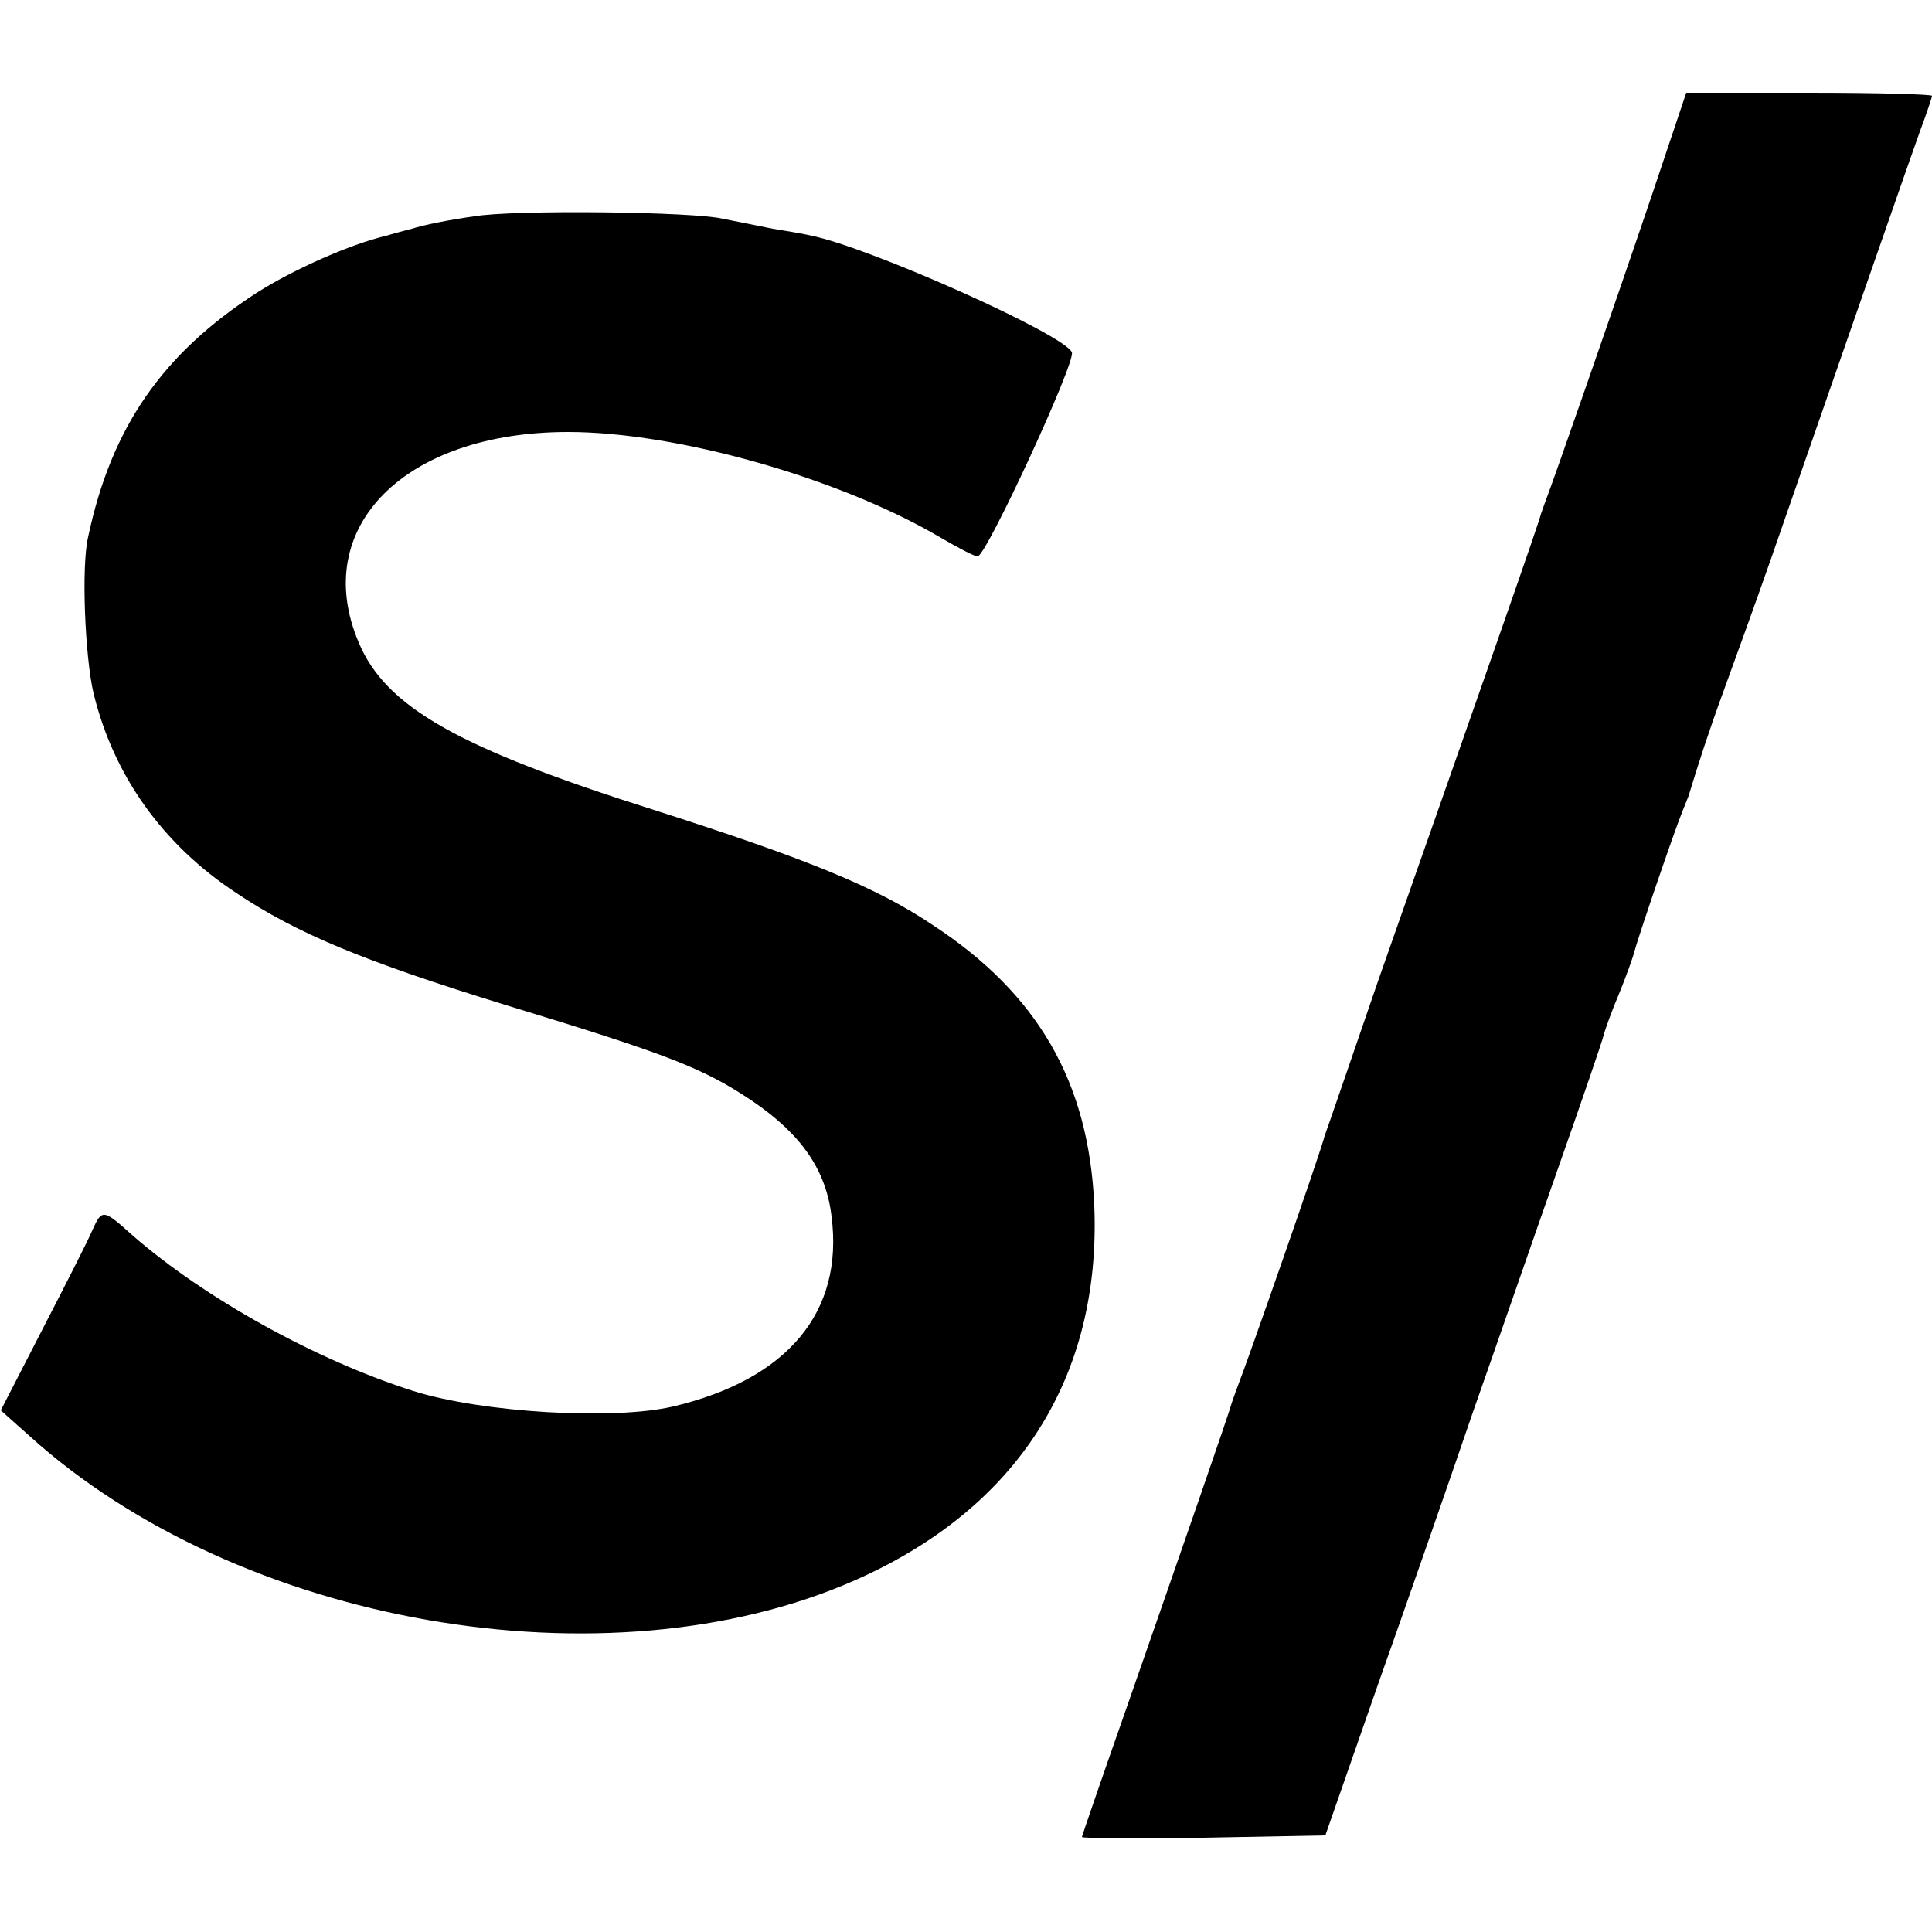 <?xml version="1.0" standalone="no"?>
<!DOCTYPE svg PUBLIC "-//W3C//DTD SVG 20010904//EN"
 "http://www.w3.org/TR/2001/REC-SVG-20010904/DTD/svg10.dtd">
<svg version="1.0" xmlns="http://www.w3.org/2000/svg"
 width="250pt" height="250pt" viewBox="0 0 250 250"
 preserveAspectRatio="xMidYMid meet">
<g transform="translate(0,250) scale(0.1,-0.1)"
fill="#000000" stroke="none">
<path d="M2136 2243 c-56 -165 -125 -362 -133 -383 -3 -8 -7 -19 -9 -25 -2
-10 -74 -215 -211 -605 -35 -102 -66 -192 -69 -200 -4 -18 -102 -298 -111
-320 -3 -8 -7 -19 -9 -25 -3 -12 -62 -182 -138 -400 -31 -88 -56 -161 -56
-162 0 -2 71 -2 157 -1 l158 3 68 195 c38 107 93 265 122 350 30 85 79 227
110 315 31 88 58 167 60 175 2 8 11 33 20 54 9 22 18 47 20 55 4 16 51 154 62
181 3 8 7 17 8 20 12 40 27 86 45 135 12 33 40 110 61 170 114 328 179 515
193 554 9 24 16 45 16 47 0 2 -71 4 -159 4 l-159 0 -46 -137z"/>
<path d="M613 2220 c-29 -4 -65 -11 -80 -16 -16 -4 -30 -8 -33 -9 -47 -11
-121 -44 -168 -74 -122 -79 -188 -174 -218 -316 -9 -38 -4 -155 7 -202 26
-107 90 -196 184 -258 79 -53 166 -89 351 -146 210 -64 254 -81 318 -124 63
-43 95 -89 102 -149 16 -124 -57 -211 -205 -246 -77 -18 -247 -8 -336 20 -126
40 -270 120 -363 201 -39 35 -40 35 -53 6 -5 -12 -34 -69 -64 -127 l-54 -105
37 -33 c271 -245 748 -328 1068 -187 211 93 319 263 310 485 -7 160 -73 274
-209 363 -73 49 -161 85 -361 149 -253 80 -347 133 -382 217 -63 149 60 272
271 272 140 0 350 -59 481 -136 24 -14 45 -25 49 -25 11 0 127 251 122 264 -9
23 -262 136 -337 151 -3 1 -25 5 -50 9 -25 5 -54 11 -65 13 -37 9 -270 12
-322 3z"/>
</g>
</svg>
